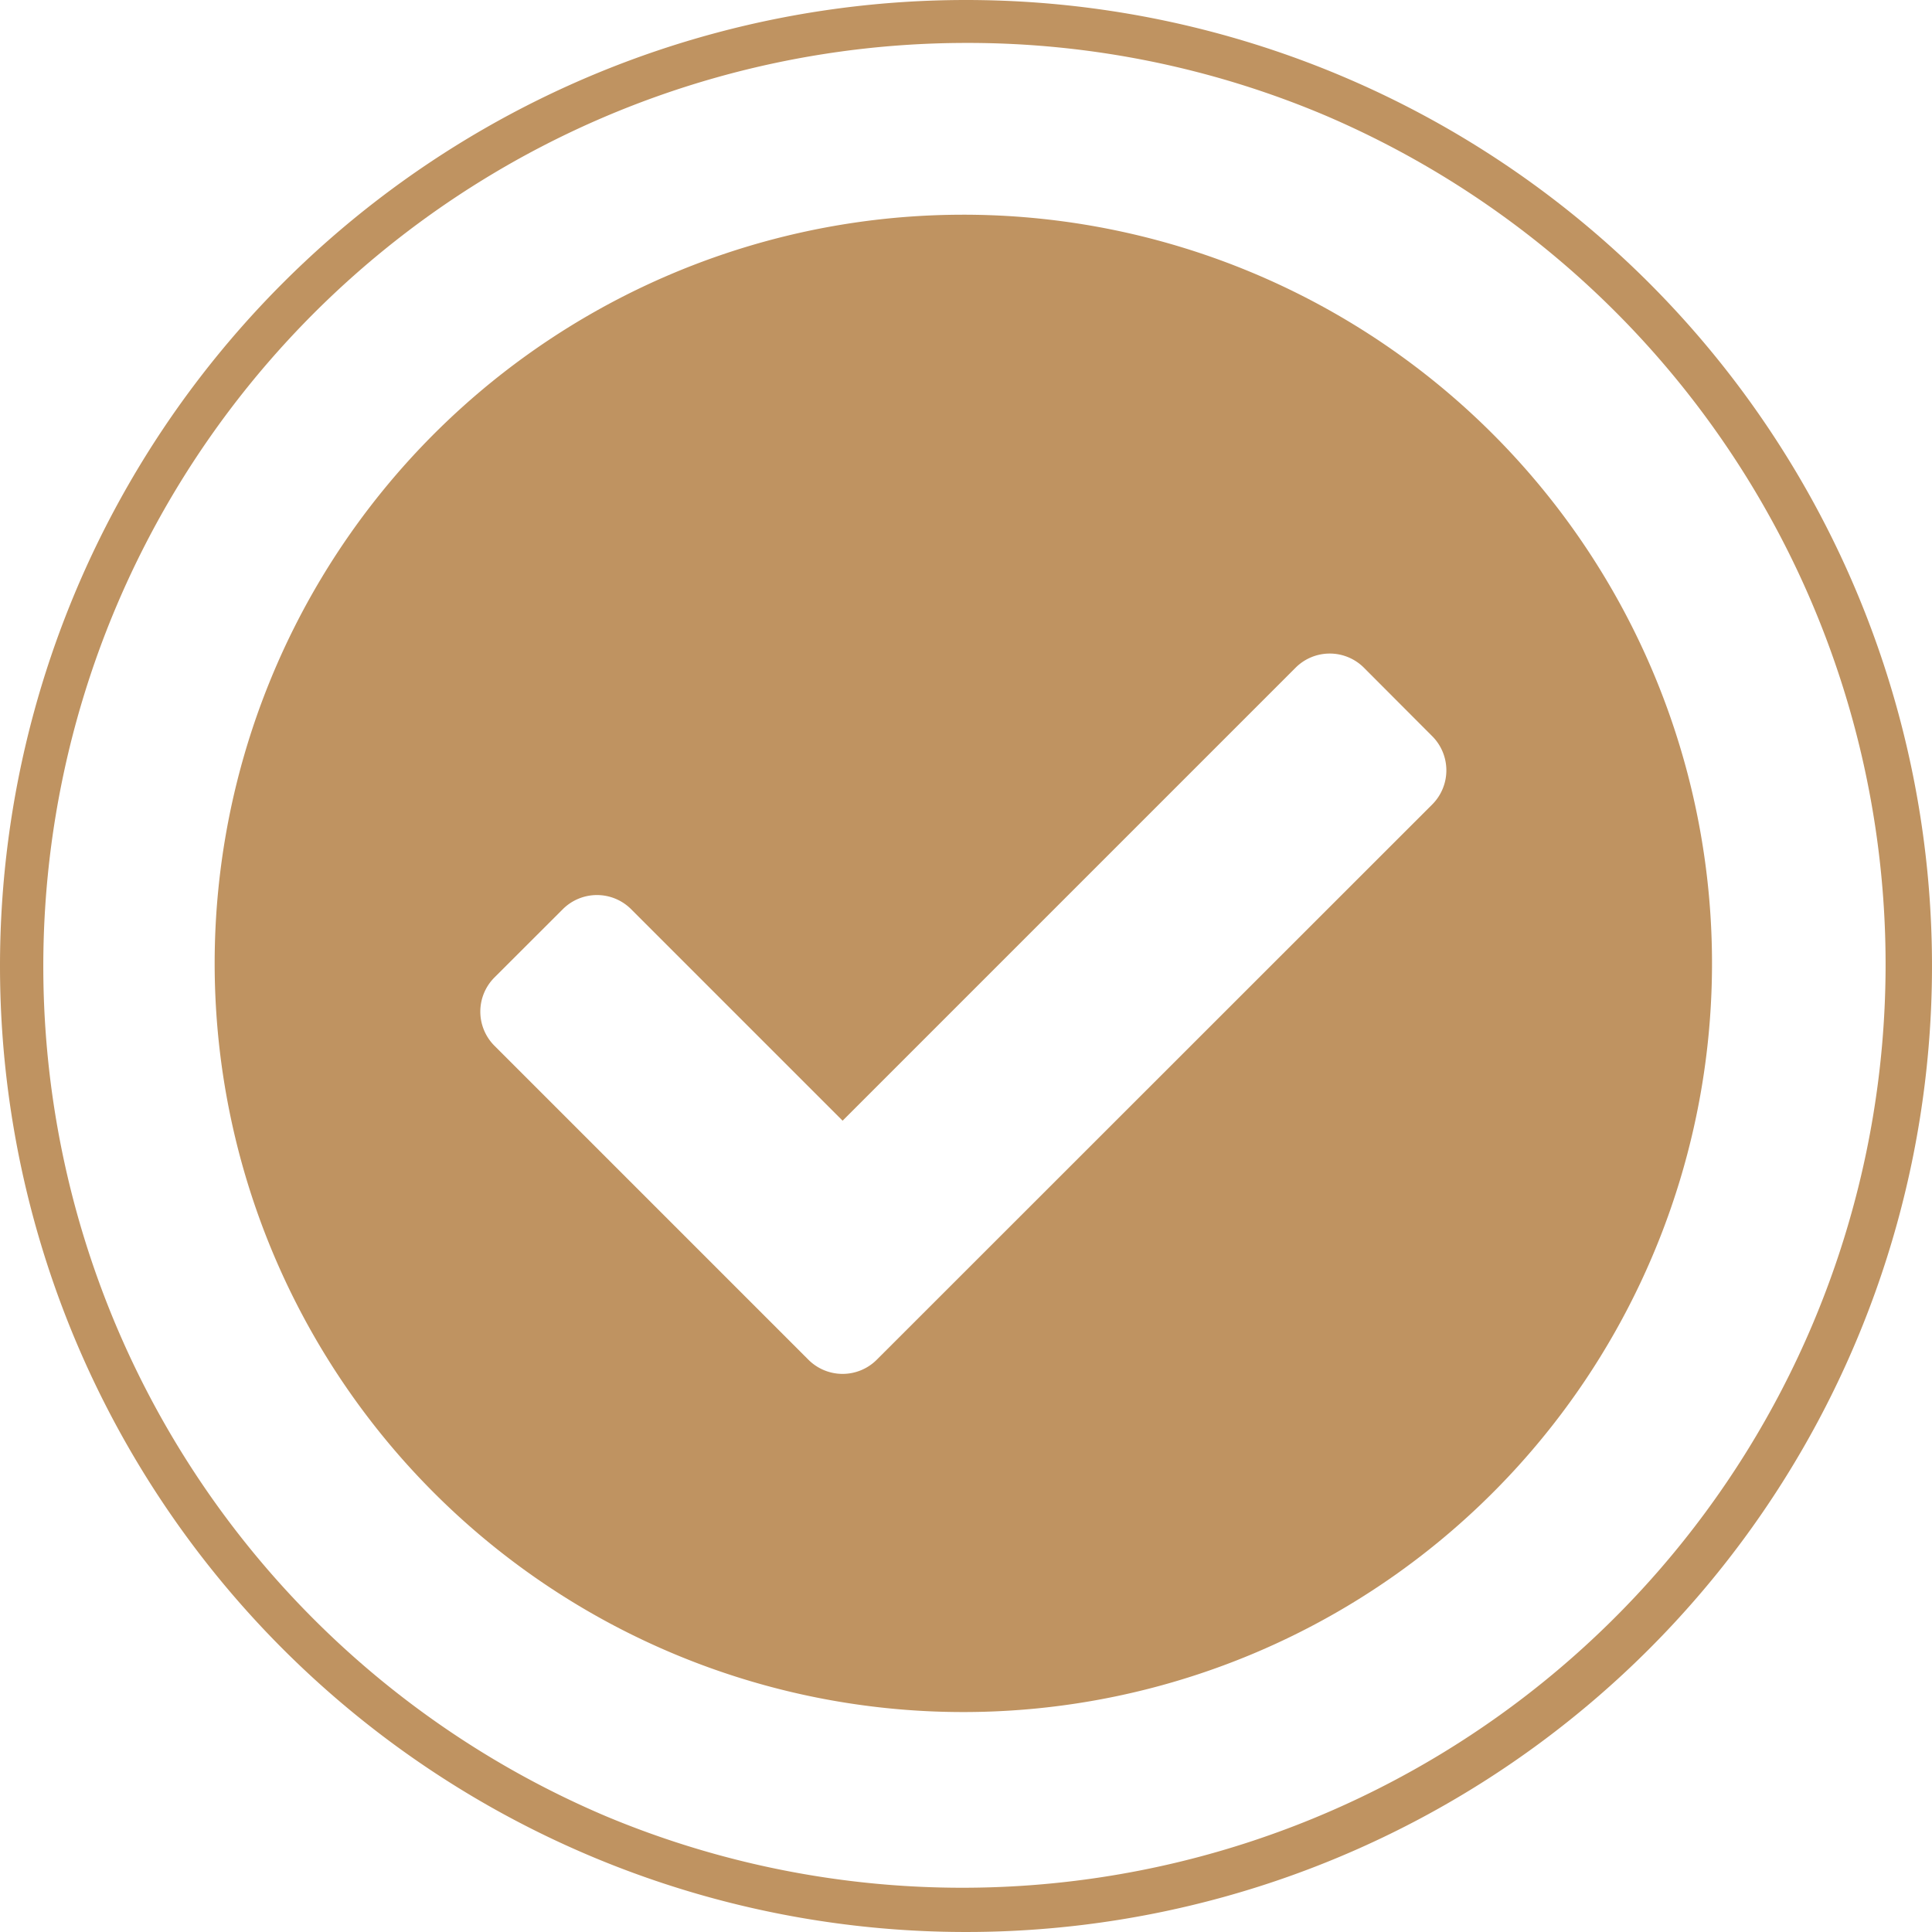 <svg xmlns="http://www.w3.org/2000/svg" width="45" height="45" viewBox="0 0 45 45"><g id="Group_86" data-name="Group 86" transform="translate(-1538 -897)"><path id="Icon_awesome-check-circle" data-name="Icon awesome-check-circle" d="M35.438,18A17.438,17.438,0,1,1,18,.563,17.437,17.437,0,0,1,35.438,18ZM15.983,27.233,28.921,14.3a1.125,1.125,0,0,0,0-1.591L27.33,11.114a1.125,1.125,0,0,0-1.591,0L15.188,21.665l-4.926-4.926a1.125,1.125,0,0,0-1.591,0L7.079,18.329a1.125,1.125,0,0,0,0,1.591l7.313,7.313a1.125,1.125,0,0,0,1.591,0Z" transform="translate(1542.438 901.438)" fill="#BF9361"></path><path id="Path_38185" data-name="Path 38185" d="M22.5,1a21.506,21.506,0,0,0-8.368,41.311A21.506,21.506,0,0,0,30.868,2.689,21.364,21.364,0,0,0,22.5,1m0-1A22.5,22.5,0,1,1,0,22.5,22.5,22.5,0,0,1,22.5,0Z" transform="translate(1538 897)" fill="#BF9361"></path></g></svg>